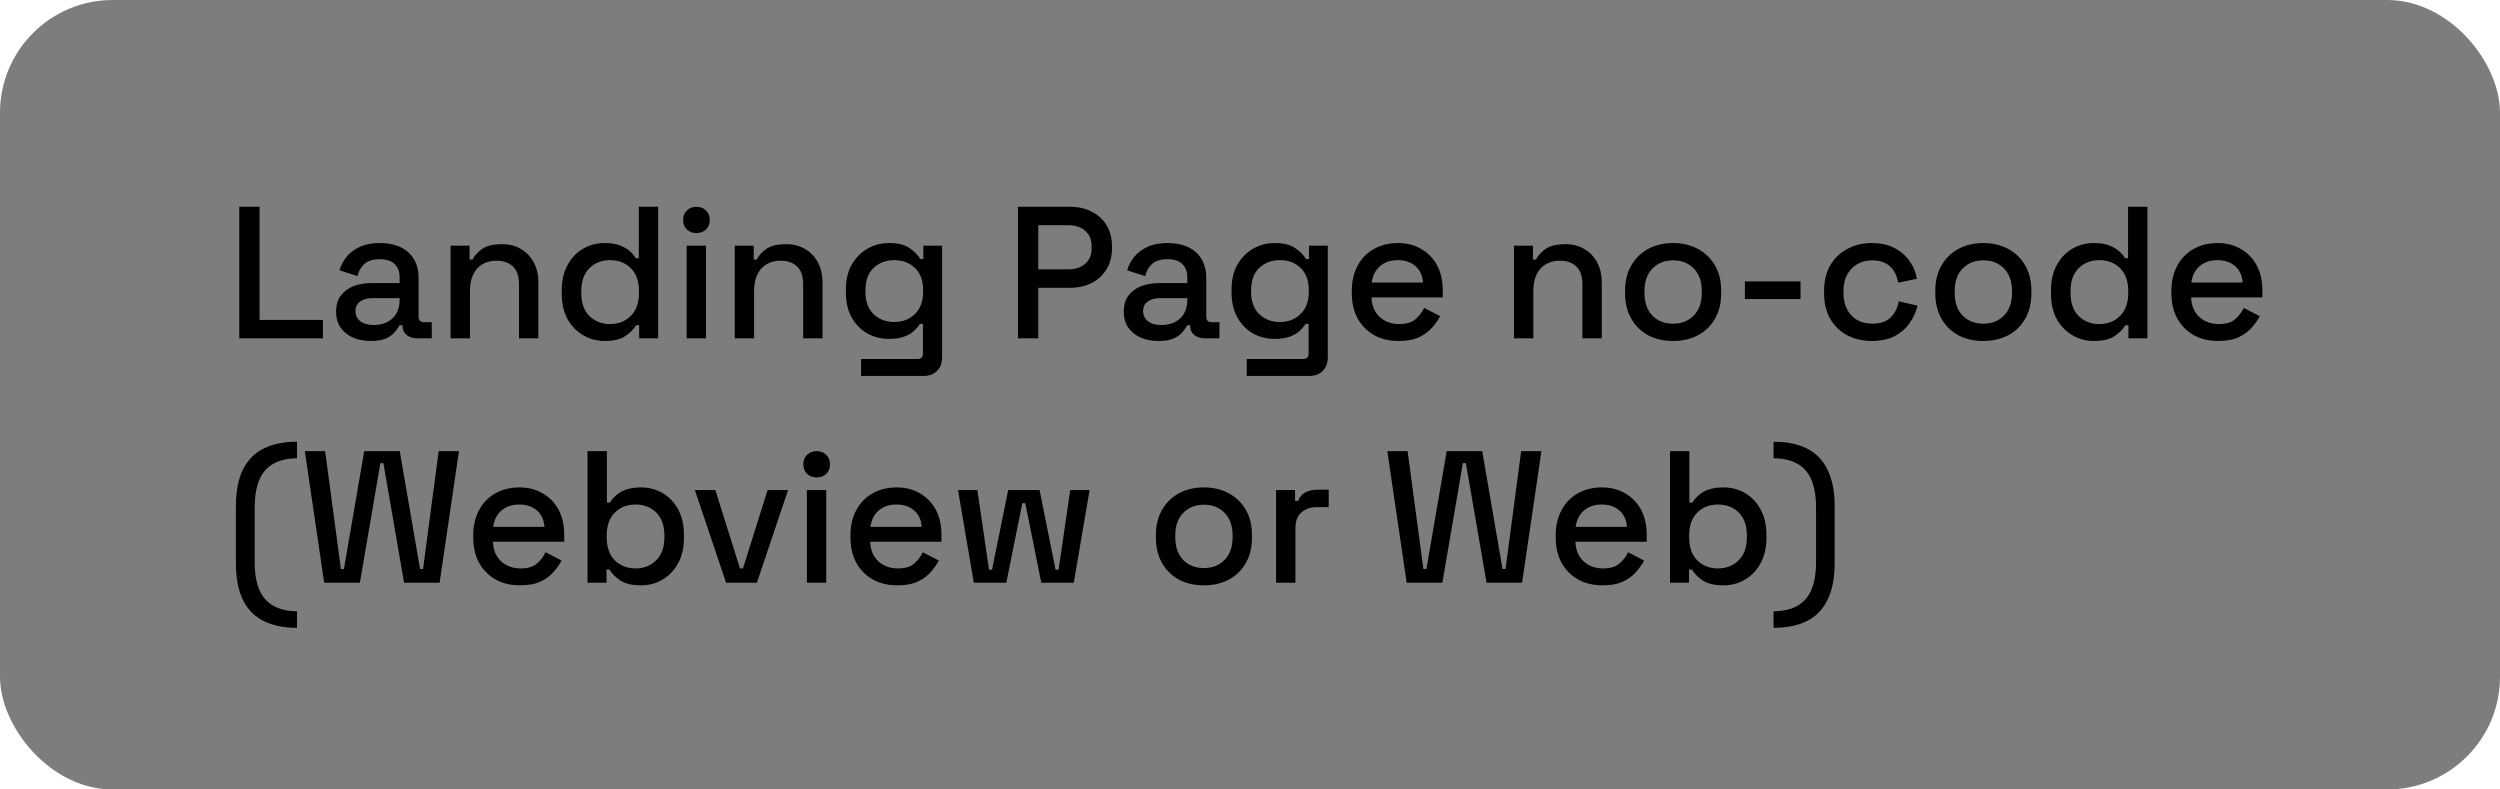 <?xml version="1.0" encoding="UTF-8"?> <svg xmlns="http://www.w3.org/2000/svg" width="266" height="84" viewBox="0 0 266 84" fill="none"><rect width="266" height="84" rx="12" fill="#7D7D7D"></rect><path d="M25.46 36V22H27.62V34.04H34.36V36H25.46ZM39.459 36.28C38.752 36.28 38.119 36.16 37.559 35.92C37.012 35.68 36.572 35.327 36.239 34.86C35.919 34.393 35.759 33.827 35.759 33.16C35.759 32.48 35.919 31.92 36.239 31.48C36.572 31.027 37.019 30.687 37.579 30.46C38.152 30.233 38.799 30.12 39.519 30.12H42.519V29.48C42.519 28.907 42.346 28.447 41.999 28.1C41.652 27.753 41.119 27.58 40.399 27.58C39.692 27.58 39.152 27.747 38.779 28.08C38.406 28.413 38.159 28.847 38.039 29.38L36.119 28.76C36.279 28.227 36.532 27.747 36.879 27.32C37.239 26.88 37.712 26.527 38.299 26.26C38.886 25.993 39.592 25.86 40.419 25.86C41.699 25.86 42.706 26.187 43.439 26.84C44.172 27.493 44.539 28.42 44.539 29.62V33.68C44.539 34.08 44.726 34.28 45.099 34.28H45.939V36H44.399C43.932 36 43.552 35.88 43.259 35.64C42.966 35.4 42.819 35.073 42.819 34.66V34.6H42.519C42.412 34.8 42.252 35.033 42.039 35.3C41.826 35.567 41.512 35.8 41.099 36C40.686 36.187 40.139 36.28 39.459 36.28ZM39.759 34.58C40.586 34.58 41.252 34.347 41.759 33.88C42.266 33.4 42.519 32.747 42.519 31.92V31.72H39.639C39.092 31.72 38.652 31.84 38.319 32.08C37.986 32.307 37.819 32.647 37.819 33.1C37.819 33.553 37.992 33.913 38.339 34.18C38.686 34.447 39.159 34.58 39.759 34.58ZM47.942 36V26.14H49.962V27.62H50.282C50.468 27.22 50.802 26.847 51.282 26.5C51.762 26.153 52.475 25.98 53.422 25.98C54.169 25.98 54.828 26.147 55.402 26.48C55.989 26.813 56.449 27.287 56.782 27.9C57.115 28.5 57.282 29.227 57.282 30.08V36H55.222V30.24C55.222 29.387 55.008 28.76 54.582 28.36C54.155 27.947 53.569 27.74 52.822 27.74C51.968 27.74 51.282 28.02 50.762 28.58C50.255 29.14 50.002 29.953 50.002 31.02V36H47.942ZM64.327 36.28C63.513 36.28 62.76 36.08 62.067 35.68C61.373 35.28 60.813 34.707 60.387 33.96C59.973 33.2 59.767 32.287 59.767 31.22V30.92C59.767 29.867 59.973 28.96 60.387 28.2C60.8 27.44 61.353 26.86 62.047 26.46C62.74 26.06 63.5 25.86 64.327 25.86C64.967 25.86 65.5 25.94 65.927 26.1C66.367 26.26 66.727 26.467 67.007 26.72C67.287 26.96 67.5 27.213 67.647 27.48H67.967V22H70.027V36H68.007V34.6H67.687C67.433 35.027 67.047 35.413 66.527 35.76C66.02 36.107 65.287 36.28 64.327 36.28ZM64.907 34.48C65.8 34.48 66.533 34.193 67.107 33.62C67.693 33.047 67.987 32.227 67.987 31.16V30.98C67.987 29.927 67.7 29.113 67.127 28.54C66.553 27.967 65.813 27.68 64.907 27.68C64.027 27.68 63.293 27.967 62.707 28.54C62.133 29.113 61.847 29.927 61.847 30.98V31.16C61.847 32.227 62.133 33.047 62.707 33.62C63.293 34.193 64.027 34.48 64.907 34.48ZM73.059 36V26.14H75.119V36H73.059ZM74.099 24.8C73.699 24.8 73.359 24.673 73.079 24.42C72.812 24.153 72.679 23.813 72.679 23.4C72.679 22.987 72.812 22.653 73.079 22.4C73.359 22.133 73.699 22 74.099 22C74.512 22 74.852 22.133 75.119 22.4C75.386 22.653 75.519 22.987 75.519 23.4C75.519 23.813 75.386 24.153 75.119 24.42C74.852 24.673 74.512 24.8 74.099 24.8ZM78.176 36V26.14H80.196V27.62H80.516C80.703 27.22 81.036 26.847 81.516 26.5C81.996 26.153 82.71 25.98 83.656 25.98C84.403 25.98 85.063 26.147 85.636 26.48C86.223 26.813 86.683 27.287 87.016 27.9C87.35 28.5 87.516 29.227 87.516 30.08V36H85.456V30.24C85.456 29.387 85.243 28.76 84.816 28.36C84.39 27.947 83.803 27.74 83.056 27.74C82.203 27.74 81.516 28.02 80.996 28.58C80.49 29.14 80.236 29.953 80.236 31.02V36H78.176ZM90.001 31.12V30.82C90.001 29.78 90.208 28.893 90.621 28.16C91.048 27.427 91.608 26.86 92.301 26.46C92.994 26.06 93.754 25.86 94.581 25.86C95.541 25.86 96.274 26.04 96.781 26.4C97.301 26.76 97.681 27.147 97.921 27.56H98.241V26.14H100.241V38.02C100.241 38.62 100.061 39.1 99.701 39.46C99.354 39.82 98.874 40 98.261 40H91.621V38.2H97.621C98.008 38.2 98.201 38 98.201 37.6V34.46H97.881C97.734 34.7 97.528 34.947 97.261 35.2C96.994 35.453 96.641 35.66 96.201 35.82C95.774 35.98 95.234 36.06 94.581 36.06C93.754 36.06 92.988 35.867 92.281 35.48C91.588 35.08 91.034 34.513 90.621 33.78C90.208 33.033 90.001 32.147 90.001 31.12ZM95.141 34.26C96.034 34.26 96.768 33.98 97.341 33.42C97.928 32.847 98.221 32.06 98.221 31.06V30.88C98.221 29.853 97.934 29.067 97.361 28.52C96.788 27.96 96.048 27.68 95.141 27.68C94.261 27.68 93.528 27.96 92.941 28.52C92.368 29.067 92.081 29.853 92.081 30.88V31.06C92.081 32.06 92.368 32.847 92.941 33.42C93.528 33.98 94.261 34.26 95.141 34.26ZM108.312 36V22H113.872C114.725 22 115.485 22.173 116.152 22.52C116.832 22.853 117.358 23.333 117.732 23.96C118.118 24.573 118.312 25.313 118.312 26.18V26.44C118.312 27.307 118.112 28.053 117.712 28.68C117.325 29.307 116.798 29.787 116.132 30.12C115.465 30.453 114.712 30.62 113.872 30.62H110.472V36H108.312ZM110.472 28.66H113.652C114.412 28.66 115.018 28.46 115.472 28.06C115.925 27.66 116.152 27.113 116.152 26.42V26.22C116.152 25.513 115.925 24.96 115.472 24.56C115.018 24.16 114.412 23.96 113.652 23.96H110.472V28.66ZM123.268 36.28C122.561 36.28 121.928 36.16 121.368 35.92C120.821 35.68 120.381 35.327 120.048 34.86C119.728 34.393 119.568 33.827 119.568 33.16C119.568 32.48 119.728 31.92 120.048 31.48C120.381 31.027 120.828 30.687 121.388 30.46C121.961 30.233 122.608 30.12 123.328 30.12H126.328V29.48C126.328 28.907 126.154 28.447 125.808 28.1C125.461 27.753 124.928 27.58 124.208 27.58C123.501 27.58 122.961 27.747 122.588 28.08C122.214 28.413 121.968 28.847 121.848 29.38L119.928 28.76C120.088 28.227 120.341 27.747 120.688 27.32C121.048 26.88 121.521 26.527 122.108 26.26C122.694 25.993 123.401 25.86 124.228 25.86C125.508 25.86 126.514 26.187 127.248 26.84C127.981 27.493 128.348 28.42 128.348 29.62V33.68C128.348 34.08 128.534 34.28 128.908 34.28H129.748V36H128.208C127.741 36 127.361 35.88 127.068 35.64C126.774 35.4 126.628 35.073 126.628 34.66V34.6H126.328C126.221 34.8 126.061 35.033 125.848 35.3C125.634 35.567 125.321 35.8 124.908 36C124.494 36.187 123.948 36.28 123.268 36.28ZM123.568 34.58C124.394 34.58 125.061 34.347 125.568 33.88C126.074 33.4 126.328 32.747 126.328 31.92V31.72H123.448C122.901 31.72 122.461 31.84 122.128 32.08C121.794 32.307 121.627 32.647 121.627 33.1C121.627 33.553 121.801 33.913 122.148 34.18C122.494 34.447 122.968 34.58 123.568 34.58ZM131.036 31.12V30.82C131.036 29.78 131.243 28.893 131.656 28.16C132.083 27.427 132.643 26.86 133.336 26.46C134.029 26.06 134.789 25.86 135.616 25.86C136.576 25.86 137.309 26.04 137.816 26.4C138.336 26.76 138.716 27.147 138.956 27.56H139.276V26.14H141.276V38.02C141.276 38.62 141.096 39.1 140.736 39.46C140.389 39.82 139.909 40 139.296 40H132.656V38.2H138.656C139.043 38.2 139.236 38 139.236 37.6V34.46H138.916C138.769 34.7 138.563 34.947 138.296 35.2C138.029 35.453 137.676 35.66 137.236 35.82C136.809 35.98 136.269 36.06 135.616 36.06C134.789 36.06 134.023 35.867 133.316 35.48C132.623 35.08 132.069 34.513 131.656 33.78C131.243 33.033 131.036 32.147 131.036 31.12ZM136.176 34.26C137.069 34.26 137.803 33.98 138.376 33.42C138.963 32.847 139.256 32.06 139.256 31.06V30.88C139.256 29.853 138.969 29.067 138.396 28.52C137.823 27.96 137.083 27.68 136.176 27.68C135.296 27.68 134.563 27.96 133.976 28.52C133.403 29.067 133.116 29.853 133.116 30.88V31.06C133.116 32.06 133.403 32.847 133.976 33.42C134.563 33.98 135.296 34.26 136.176 34.26ZM148.829 36.28C147.829 36.28 146.956 36.073 146.209 35.66C145.462 35.233 144.876 34.64 144.449 33.88C144.036 33.107 143.829 32.213 143.829 31.2V30.96C143.829 29.933 144.036 29.04 144.449 28.28C144.862 27.507 145.436 26.913 146.169 26.5C146.916 26.073 147.776 25.86 148.749 25.86C149.696 25.86 150.522 26.073 151.229 26.5C151.949 26.913 152.509 27.493 152.909 28.24C153.309 28.987 153.509 29.86 153.509 30.86V31.64H145.929C145.956 32.507 146.242 33.2 146.789 33.72C147.349 34.227 148.042 34.48 148.869 34.48C149.642 34.48 150.222 34.307 150.609 33.96C151.009 33.613 151.316 33.213 151.529 32.76L153.229 33.64C153.042 34.013 152.769 34.407 152.409 34.82C152.062 35.233 151.602 35.58 151.029 35.86C150.456 36.14 149.722 36.28 148.829 36.28ZM145.949 30.06H151.409C151.356 29.313 151.089 28.733 150.609 28.32C150.129 27.893 149.502 27.68 148.729 27.68C147.956 27.68 147.322 27.893 146.829 28.32C146.349 28.733 146.056 29.313 145.949 30.06ZM161.086 36V26.14H163.106V27.62H163.426C163.613 27.22 163.946 26.847 164.426 26.5C164.906 26.153 165.62 25.98 166.566 25.98C167.313 25.98 167.973 26.147 168.546 26.48C169.133 26.813 169.593 27.287 169.926 27.9C170.26 28.5 170.426 29.227 170.426 30.08V36H168.366V30.24C168.366 29.387 168.153 28.76 167.726 28.36C167.3 27.947 166.713 27.74 165.966 27.74C165.113 27.74 164.426 28.02 163.906 28.58C163.4 29.14 163.146 29.953 163.146 31.02V36H161.086ZM178.011 36.28C177.024 36.28 176.144 36.08 175.371 35.68C174.611 35.267 174.011 34.68 173.571 33.92C173.131 33.16 172.911 32.26 172.911 31.22V30.92C172.911 29.88 173.131 28.987 173.571 28.24C174.011 27.48 174.611 26.893 175.371 26.48C176.144 26.067 177.024 25.86 178.011 25.86C178.998 25.86 179.878 26.067 180.651 26.48C181.424 26.893 182.031 27.48 182.471 28.24C182.911 28.987 183.131 29.88 183.131 30.92V31.22C183.131 32.26 182.911 33.16 182.471 33.92C182.031 34.68 181.424 35.267 180.651 35.68C179.878 36.08 178.998 36.28 178.011 36.28ZM178.011 34.44C178.918 34.44 179.651 34.153 180.211 33.58C180.784 32.993 181.071 32.187 181.071 31.16V30.98C181.071 29.953 180.791 29.153 180.231 28.58C179.671 27.993 178.931 27.7 178.011 27.7C177.118 27.7 176.384 27.993 175.811 28.58C175.251 29.153 174.971 29.953 174.971 30.98V31.16C174.971 32.187 175.251 32.993 175.811 33.58C176.384 34.153 177.118 34.44 178.011 34.44ZM185.656 31.82V29.94H191.576V31.82H185.656ZM199.143 36.28C198.196 36.28 197.336 36.08 196.563 35.68C195.803 35.28 195.196 34.7 194.743 33.94C194.303 33.18 194.083 32.267 194.083 31.2V30.94C194.083 29.873 194.303 28.967 194.743 28.22C195.196 27.46 195.803 26.88 196.563 26.48C197.336 26.067 198.196 25.86 199.143 25.86C200.09 25.86 200.896 26.033 201.563 26.38C202.23 26.727 202.763 27.187 203.163 27.76C203.576 28.333 203.843 28.967 203.963 29.66L201.963 30.08C201.896 29.64 201.756 29.24 201.543 28.88C201.33 28.52 201.03 28.233 200.643 28.02C200.256 27.807 199.77 27.7 199.183 27.7C198.61 27.7 198.09 27.833 197.623 28.1C197.17 28.353 196.81 28.727 196.543 29.22C196.276 29.7 196.143 30.287 196.143 30.98V31.16C196.143 31.853 196.276 32.447 196.543 32.94C196.81 33.433 197.17 33.807 197.623 34.06C198.09 34.313 198.61 34.44 199.183 34.44C200.05 34.44 200.71 34.22 201.163 33.78C201.616 33.327 201.903 32.753 202.023 32.06L204.023 32.52C203.863 33.2 203.576 33.827 203.163 34.4C202.763 34.973 202.23 35.433 201.563 35.78C200.896 36.113 200.09 36.28 199.143 36.28ZM211.019 36.28C210.032 36.28 209.152 36.08 208.379 35.68C207.619 35.267 207.019 34.68 206.579 33.92C206.139 33.16 205.919 32.26 205.919 31.22V30.92C205.919 29.88 206.139 28.987 206.579 28.24C207.019 27.48 207.619 26.893 208.379 26.48C209.152 26.067 210.032 25.86 211.019 25.86C212.006 25.86 212.886 26.067 213.659 26.48C214.432 26.893 215.039 27.48 215.479 28.24C215.919 28.987 216.139 29.88 216.139 30.92V31.22C216.139 32.26 215.919 33.16 215.479 33.92C215.039 34.68 214.432 35.267 213.659 35.68C212.886 36.08 212.006 36.28 211.019 36.28ZM211.019 34.44C211.926 34.44 212.659 34.153 213.219 33.58C213.792 32.993 214.079 32.187 214.079 31.16V30.98C214.079 29.953 213.799 29.153 213.239 28.58C212.679 27.993 211.939 27.7 211.019 27.7C210.126 27.7 209.392 27.993 208.819 28.58C208.259 29.153 207.979 29.953 207.979 30.98V31.16C207.979 32.187 208.259 32.993 208.819 33.58C209.392 34.153 210.126 34.44 211.019 34.44ZM222.784 36.28C221.97 36.28 221.217 36.08 220.524 35.68C219.83 35.28 219.27 34.707 218.844 33.96C218.43 33.2 218.224 32.287 218.224 31.22V30.92C218.224 29.867 218.43 28.96 218.844 28.2C219.257 27.44 219.81 26.86 220.504 26.46C221.197 26.06 221.957 25.86 222.784 25.86C223.424 25.86 223.957 25.94 224.384 26.1C224.824 26.26 225.184 26.467 225.464 26.72C225.744 26.96 225.957 27.213 226.104 27.48H226.424V22H228.484V36H226.464V34.6H226.144C225.89 35.027 225.504 35.413 224.984 35.76C224.477 36.107 223.744 36.28 222.784 36.28ZM223.364 34.48C224.257 34.48 224.99 34.193 225.564 33.62C226.15 33.047 226.444 32.227 226.444 31.16V30.98C226.444 29.927 226.157 29.113 225.584 28.54C225.01 27.967 224.27 27.68 223.364 27.68C222.484 27.68 221.75 27.967 221.164 28.54C220.59 29.113 220.304 29.927 220.304 30.98V31.16C220.304 32.227 220.59 33.047 221.164 33.62C221.75 34.193 222.484 34.48 223.364 34.48ZM236.036 36.28C235.036 36.28 234.163 36.073 233.416 35.66C232.669 35.233 232.083 34.64 231.656 33.88C231.243 33.107 231.036 32.213 231.036 31.2V30.96C231.036 29.933 231.243 29.04 231.656 28.28C232.069 27.507 232.643 26.913 233.376 26.5C234.123 26.073 234.983 25.86 235.956 25.86C236.903 25.86 237.729 26.073 238.436 26.5C239.156 26.913 239.716 27.493 240.116 28.24C240.516 28.987 240.716 29.86 240.716 30.86V31.64H233.136C233.163 32.507 233.449 33.2 233.996 33.72C234.556 34.227 235.249 34.48 236.076 34.48C236.849 34.48 237.429 34.307 237.816 33.96C238.216 33.613 238.523 33.213 238.736 32.76L240.436 33.64C240.249 34.013 239.976 34.407 239.616 34.82C239.269 35.233 238.809 35.58 238.236 35.86C237.663 36.14 236.929 36.28 236.036 36.28ZM233.156 30.06H238.616C238.563 29.313 238.296 28.733 237.816 28.32C237.336 27.893 236.709 27.68 235.936 27.68C235.163 27.68 234.529 27.893 234.036 28.32C233.556 28.733 233.263 29.313 233.156 30.06ZM31.6 66.8C30.213 66.8 29.033 66.56 28.06 66.08C27.087 65.6 26.347 64.847 25.84 63.82C25.347 62.807 25.1 61.5 25.1 59.9V53.9C25.1 52.3 25.347 50.993 25.84 49.98C26.347 48.953 27.087 48.2 28.06 47.72C29.033 47.24 30.213 47 31.6 47V48.76C30.08 48.773 28.947 49.207 28.2 50.06C27.467 50.9 27.1 52.207 27.1 53.98V59.82C27.1 61.593 27.467 62.9 28.2 63.74C28.947 64.593 30.08 65.027 31.6 65.04V66.8ZM34.493 62L32.433 48H34.593L36.273 60.54H36.593L38.753 48H42.533L44.693 60.54H45.013L46.673 48H48.833L46.773 62H42.993L40.793 49.28H40.473L38.293 62H34.493ZM55.352 62.28C54.352 62.28 53.479 62.073 52.733 61.66C51.986 61.233 51.399 60.64 50.972 59.88C50.559 59.107 50.352 58.213 50.352 57.2V56.96C50.352 55.933 50.559 55.04 50.972 54.28C51.386 53.507 51.959 52.913 52.693 52.5C53.439 52.073 54.299 51.86 55.273 51.86C56.219 51.86 57.046 52.073 57.752 52.5C58.472 52.913 59.032 53.493 59.432 54.24C59.833 54.987 60.032 55.86 60.032 56.86V57.64H52.453C52.479 58.507 52.766 59.2 53.312 59.72C53.873 60.227 54.566 60.48 55.392 60.48C56.166 60.48 56.746 60.307 57.133 59.96C57.532 59.613 57.839 59.213 58.053 58.76L59.752 59.64C59.566 60.013 59.292 60.407 58.932 60.82C58.586 61.233 58.126 61.58 57.553 61.86C56.979 62.14 56.246 62.28 55.352 62.28ZM52.472 56.06H57.932C57.879 55.313 57.612 54.733 57.133 54.32C56.653 53.893 56.026 53.68 55.252 53.68C54.479 53.68 53.846 53.893 53.352 54.32C52.873 54.733 52.579 55.313 52.472 56.06ZM68.212 62.28C67.252 62.28 66.512 62.107 65.992 61.76C65.486 61.413 65.106 61.027 64.852 60.6H64.532V62H62.512V48H64.572V53.48H64.892C65.052 53.213 65.266 52.96 65.532 52.72C65.799 52.467 66.152 52.26 66.592 52.1C67.032 51.94 67.572 51.86 68.212 51.86C69.039 51.86 69.799 52.06 70.492 52.46C71.186 52.86 71.739 53.44 72.152 54.2C72.566 54.96 72.772 55.867 72.772 56.92V57.22C72.772 58.287 72.559 59.2 72.132 59.96C71.719 60.707 71.165 61.28 70.472 61.68C69.792 62.08 69.039 62.28 68.212 62.28ZM67.612 60.48C68.505 60.48 69.239 60.193 69.812 59.62C70.399 59.047 70.692 58.227 70.692 57.16V56.98C70.692 55.927 70.406 55.113 69.832 54.54C69.259 53.967 68.519 53.68 67.612 53.68C66.732 53.68 65.999 53.967 65.412 54.54C64.839 55.113 64.552 55.927 64.552 56.98V57.16C64.552 58.227 64.839 59.047 65.412 59.62C65.999 60.193 66.732 60.48 67.612 60.48ZM77.253 62L73.933 52.14H76.113L78.733 60.48H79.053L81.673 52.14H83.853L80.533 62H77.253ZM85.852 62V52.14H87.912V62H85.852ZM86.892 50.8C86.492 50.8 86.152 50.673 85.872 50.42C85.605 50.153 85.472 49.813 85.472 49.4C85.472 48.987 85.605 48.653 85.872 48.4C86.152 48.133 86.492 48 86.892 48C87.305 48 87.645 48.133 87.912 48.4C88.179 48.653 88.312 48.987 88.312 49.4C88.312 49.813 88.179 50.153 87.912 50.42C87.645 50.673 87.305 50.8 86.892 50.8ZM95.489 62.28C94.489 62.28 93.616 62.073 92.869 61.66C92.123 61.233 91.536 60.64 91.109 59.88C90.696 59.107 90.489 58.213 90.489 57.2V56.96C90.489 55.933 90.696 55.04 91.109 54.28C91.523 53.507 92.096 52.913 92.829 52.5C93.576 52.073 94.436 51.86 95.409 51.86C96.356 51.86 97.183 52.073 97.889 52.5C98.609 52.913 99.169 53.493 99.569 54.24C99.969 54.987 100.169 55.86 100.169 56.86V57.64H92.589C92.616 58.507 92.903 59.2 93.449 59.72C94.009 60.227 94.703 60.48 95.529 60.48C96.303 60.48 96.883 60.307 97.269 59.96C97.669 59.613 97.976 59.213 98.189 58.76L99.889 59.64C99.703 60.013 99.429 60.407 99.069 60.82C98.723 61.233 98.263 61.58 97.689 61.86C97.116 62.14 96.383 62.28 95.489 62.28ZM92.609 56.06H98.069C98.016 55.313 97.749 54.733 97.269 54.32C96.789 53.893 96.163 53.68 95.389 53.68C94.616 53.68 93.983 53.893 93.489 54.32C93.009 54.733 92.716 55.313 92.609 56.06ZM103.612 62L101.932 52.14H103.992L105.232 60.62H105.552L107.272 52.14H110.612L112.312 60.62H112.632L113.872 52.14H115.932L114.252 62H110.792L109.092 53.54H108.772L107.072 62H103.612ZM128.089 62.28C127.103 62.28 126.223 62.08 125.449 61.68C124.689 61.267 124.089 60.68 123.649 59.92C123.209 59.16 122.989 58.26 122.989 57.22V56.92C122.989 55.88 123.209 54.987 123.649 54.24C124.089 53.48 124.689 52.893 125.449 52.48C126.223 52.067 127.103 51.86 128.089 51.86C129.076 51.86 129.956 52.067 130.729 52.48C131.503 52.893 132.109 53.48 132.549 54.24C132.989 54.987 133.209 55.88 133.209 56.92V57.22C133.209 58.26 132.989 59.16 132.549 59.92C132.109 60.68 131.503 61.267 130.729 61.68C129.956 62.08 129.076 62.28 128.089 62.28ZM128.089 60.44C128.996 60.44 129.729 60.153 130.289 59.58C130.863 58.993 131.149 58.187 131.149 57.16V56.98C131.149 55.953 130.869 55.153 130.309 54.58C129.749 53.993 129.009 53.7 128.089 53.7C127.196 53.7 126.463 53.993 125.889 54.58C125.329 55.153 125.049 55.953 125.049 56.98V57.16C125.049 58.187 125.329 58.993 125.889 59.58C126.463 60.153 127.196 60.44 128.089 60.44ZM135.774 62V52.14H137.794V53.3H138.114C138.274 52.887 138.527 52.587 138.874 52.4C139.234 52.2 139.674 52.1 140.194 52.1H141.374V53.96H140.114C139.447 53.96 138.901 54.147 138.474 54.52C138.047 54.88 137.834 55.44 137.834 56.2V62H135.774ZM149.669 62L147.609 48H149.769L151.449 60.54H151.769L153.929 48H157.709L159.869 60.54H160.189L161.849 48H164.009L161.949 62H158.169L155.969 49.28H155.649L153.469 62H149.669ZM170.528 62.28C169.528 62.28 168.655 62.073 167.908 61.66C167.162 61.233 166.575 60.64 166.148 59.88C165.735 59.107 165.528 58.213 165.528 57.2V56.96C165.528 55.933 165.735 55.04 166.148 54.28C166.562 53.507 167.135 52.913 167.868 52.5C168.615 52.073 169.475 51.86 170.448 51.86C171.395 51.86 172.222 52.073 172.928 52.5C173.648 52.913 174.208 53.493 174.608 54.24C175.008 54.987 175.208 55.86 175.208 56.86V57.64H167.628C167.655 58.507 167.942 59.2 168.488 59.72C169.048 60.227 169.742 60.48 170.568 60.48C171.342 60.48 171.922 60.307 172.308 59.96C172.708 59.613 173.015 59.213 173.228 58.76L174.928 59.64C174.742 60.013 174.468 60.407 174.108 60.82C173.762 61.233 173.302 61.58 172.728 61.86C172.155 62.14 171.422 62.28 170.528 62.28ZM167.648 56.06H173.108C173.055 55.313 172.788 54.733 172.308 54.32C171.828 53.893 171.202 53.68 170.428 53.68C169.655 53.68 169.022 53.893 168.528 54.32C168.048 54.733 167.755 55.313 167.648 56.06ZM183.388 62.28C182.428 62.28 181.688 62.107 181.168 61.76C180.661 61.413 180.281 61.027 180.028 60.6H179.708V62H177.688V48H179.748V53.48H180.068C180.228 53.213 180.441 52.96 180.708 52.72C180.975 52.467 181.328 52.26 181.768 52.1C182.208 51.94 182.748 51.86 183.388 51.86C184.215 51.86 184.975 52.06 185.668 52.46C186.361 52.86 186.915 53.44 187.328 54.2C187.741 54.96 187.948 55.867 187.948 56.92V57.22C187.948 58.287 187.735 59.2 187.308 59.96C186.895 60.707 186.341 61.28 185.648 61.68C184.968 62.08 184.215 62.28 183.388 62.28ZM182.788 60.48C183.681 60.48 184.415 60.193 184.988 59.62C185.575 59.047 185.868 58.227 185.868 57.16V56.98C185.868 55.927 185.581 55.113 185.008 54.54C184.435 53.967 183.695 53.68 182.788 53.68C181.908 53.68 181.175 53.967 180.588 54.54C180.015 55.113 179.728 55.927 179.728 56.98V57.16C179.728 58.227 180.015 59.047 180.588 59.62C181.175 60.193 181.908 60.48 182.788 60.48ZM188.708 66.8V65.04C190.255 65.027 191.395 64.593 192.128 63.74C192.862 62.9 193.228 61.593 193.228 59.82V53.98C193.228 52.207 192.862 50.9 192.128 50.06C191.395 49.207 190.255 48.773 188.708 48.76V47C190.108 47 191.288 47.24 192.248 47.72C193.222 48.2 193.955 48.953 194.448 49.98C194.955 50.993 195.208 52.3 195.208 53.9V59.9C195.208 61.5 194.955 62.807 194.448 63.82C193.955 64.847 193.222 65.6 192.248 66.08C191.288 66.56 190.108 66.8 188.708 66.8Z" fill="black"></path></svg> 